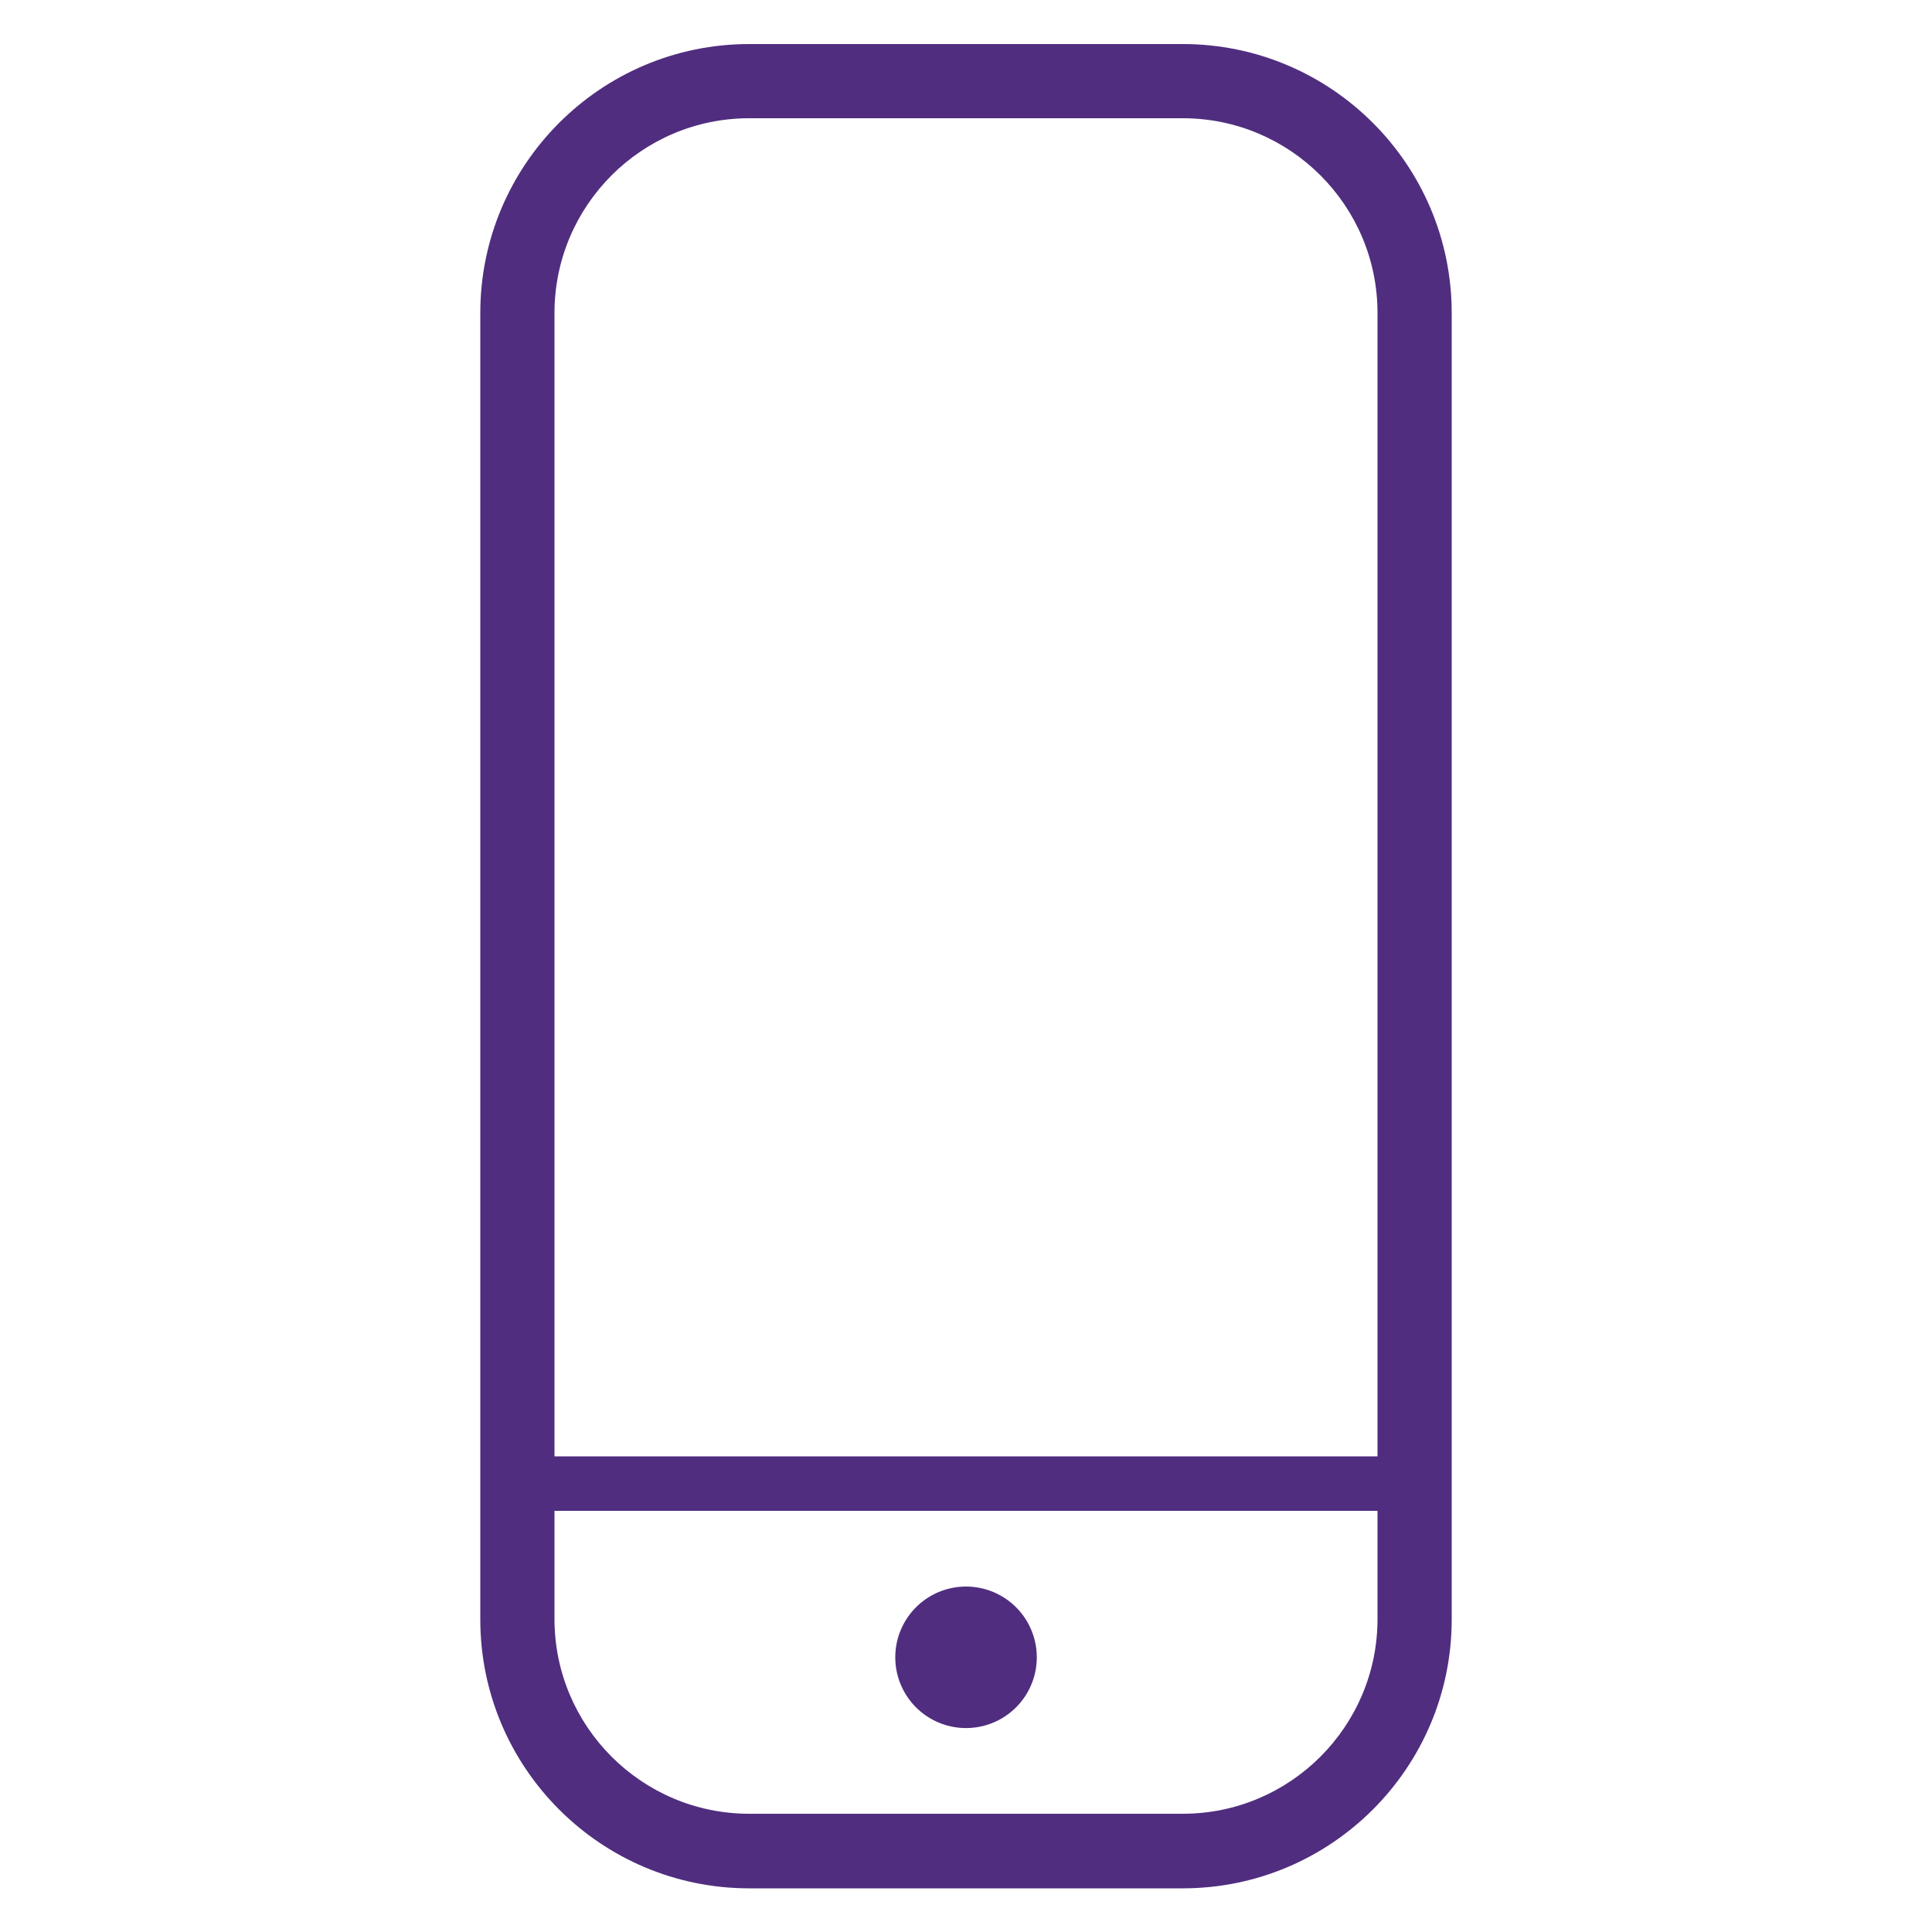 <svg id="Layer_1" data-name="Layer 1" xmlns="http://www.w3.org/2000/svg" width="50" height="50" version="1.1"><defs><style>.cls-1{fill:#502d7f;stroke-width:0}</style></defs><path class="cls-1" d="M30.61 1.14H19.39c-3.84 0-6.96 3.12-6.96 6.96v33.81c0 3.84 3.12 6.96 6.96 6.96h11.22c3.84 0 6.96-3.12 6.96-6.96V8.1c0-3.84-3.12-6.96-6.96-6.96zM14.35 8.1c0-2.78 2.26-5.04 5.04-5.04h11.22c2.78 0 5.04 2.26 5.04 5.04v29.59h-21.3V8.1zm21.3 33.8c0 2.78-2.26 5.04-5.04 5.04H19.39c-2.78 0-5.04-2.26-5.04-5.04v-2.8h21.3v2.8z"/><path class="cls-1" d="M25 41.06a1.83 1.83 0 10.002 3.662A1.83 1.83 0 0025 41.06z"/></svg>
